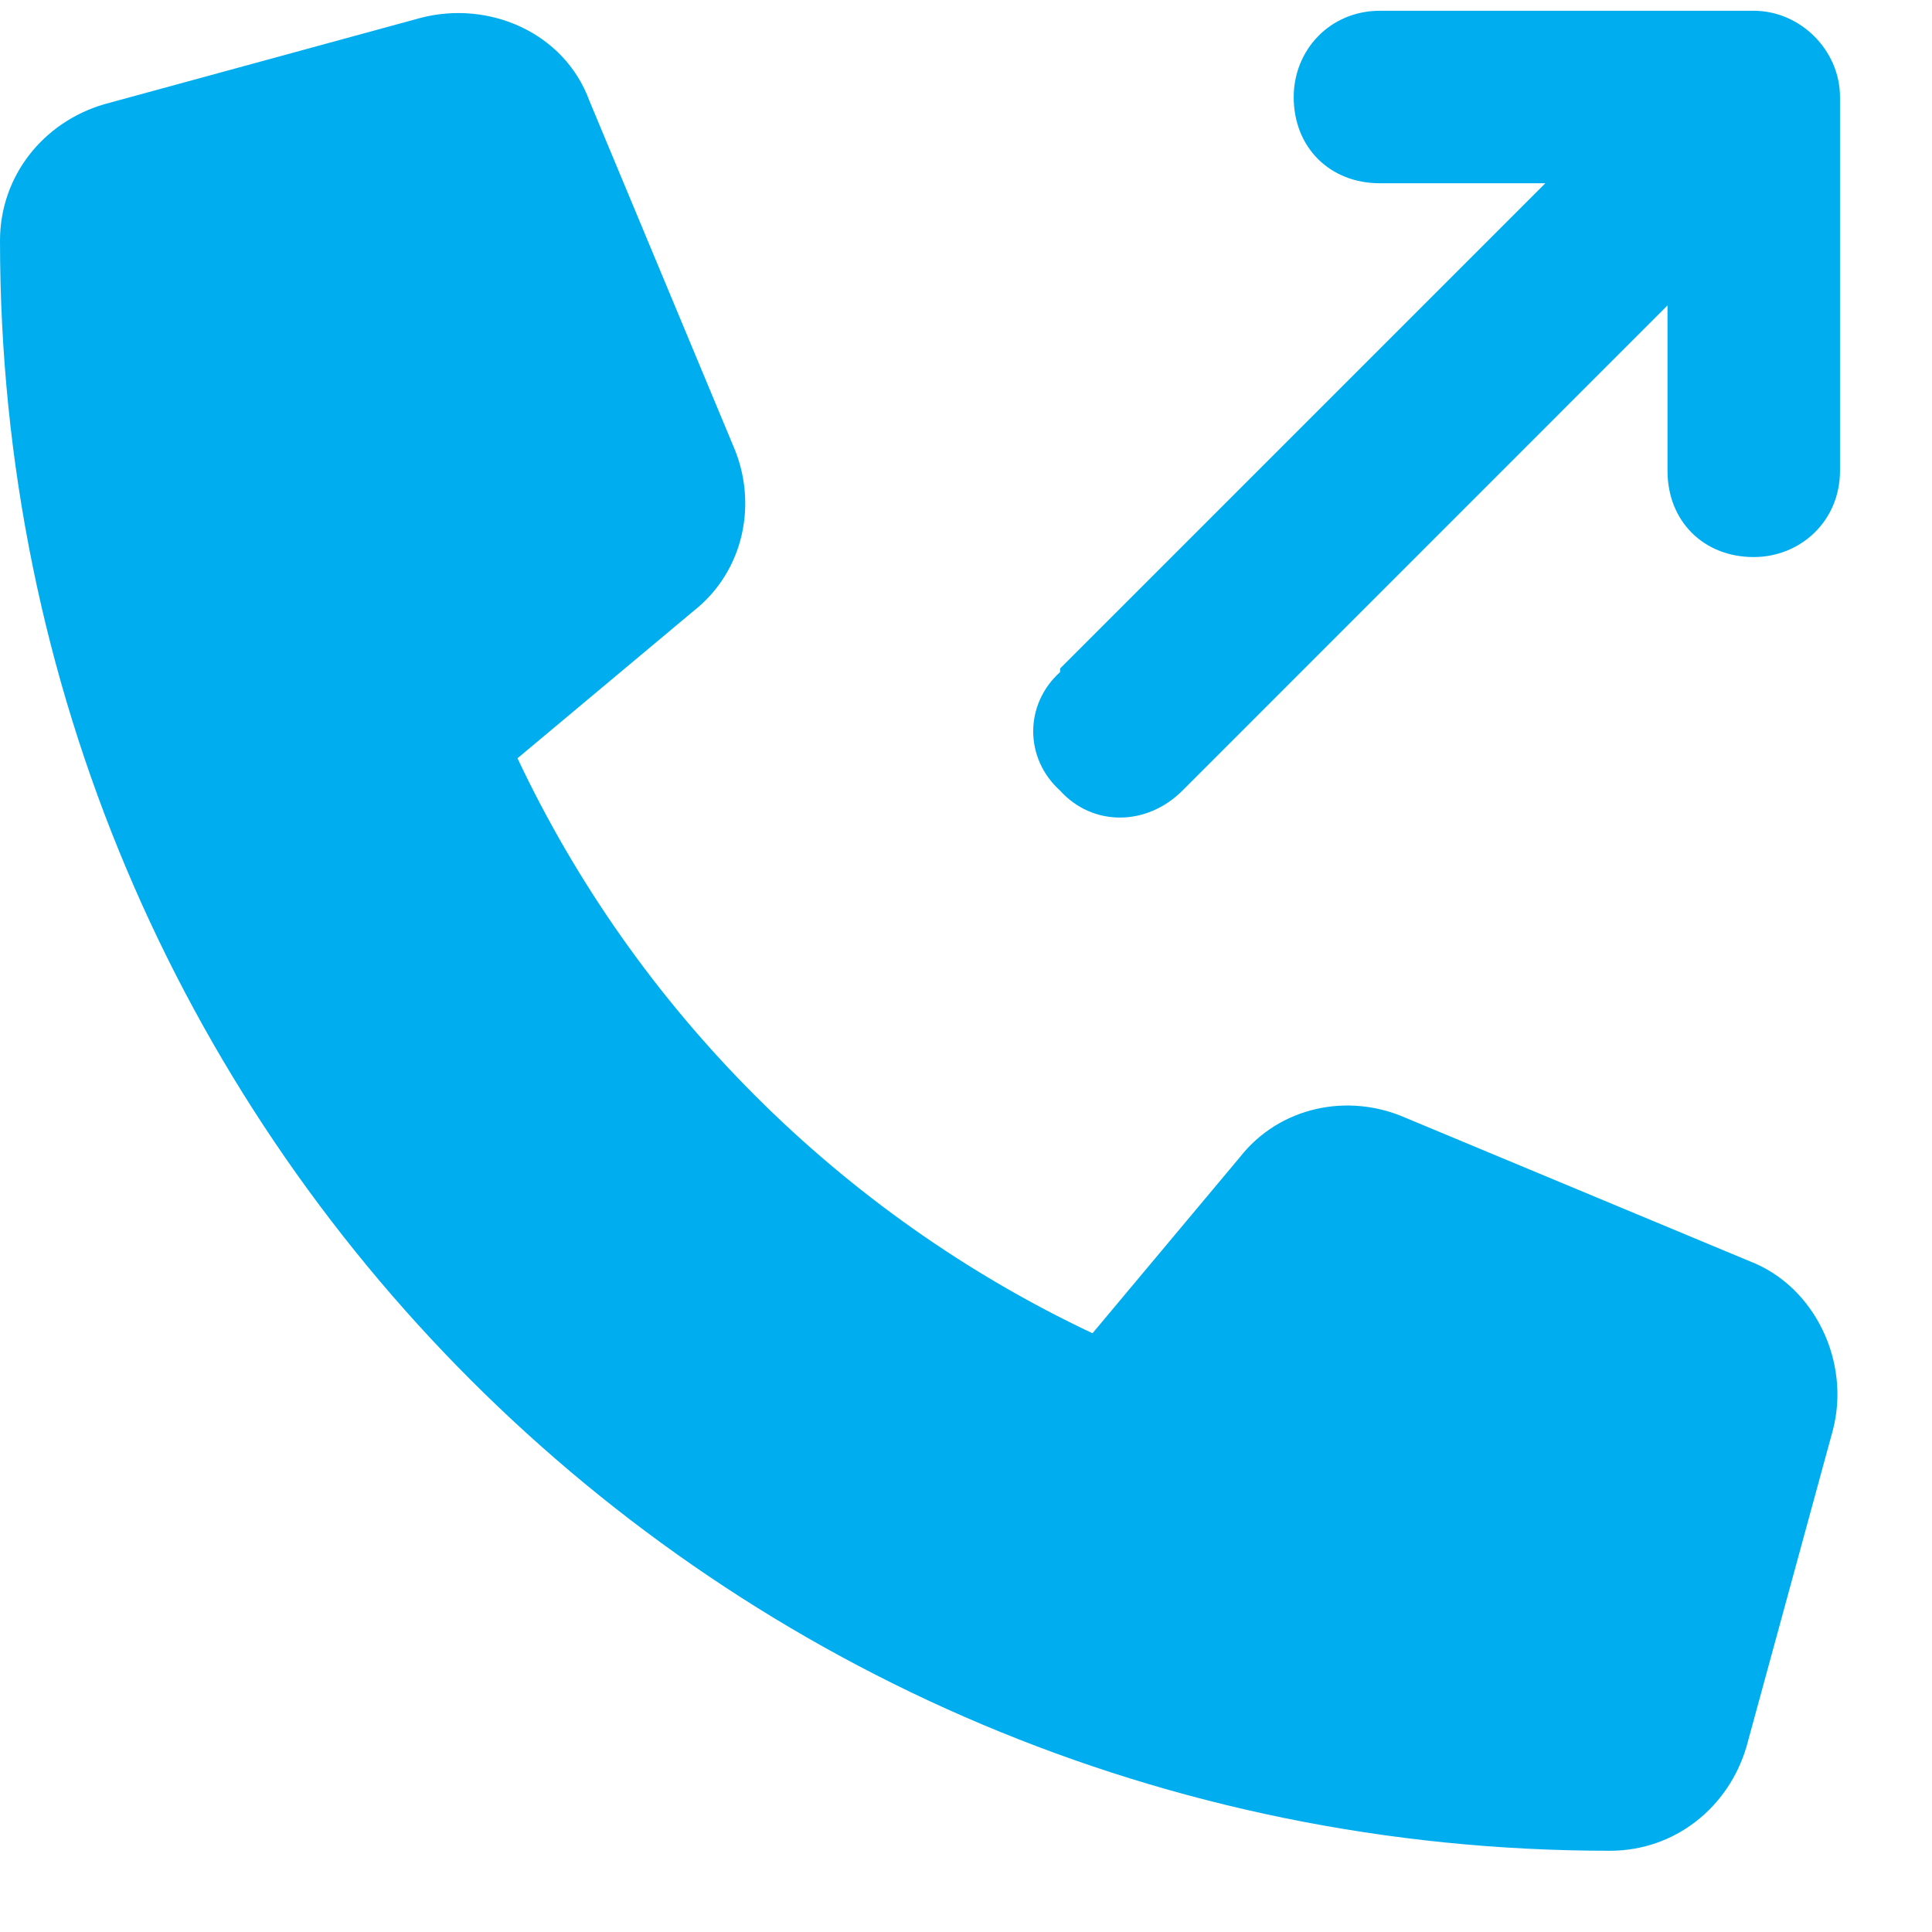 <svg width="21" height="21" viewBox="0 0 21 21" fill="none" xmlns="http://www.w3.org/2000/svg">
<path d="M11.523 7.266L16.797 1.992H15C14.453 1.992 14.062 1.602 14.062 1.055C14.062 0.547 14.453 0.117 15 0.117H19.062C19.57 0.117 20 0.547 20 1.055V5.117C20 5.664 19.57 6.055 19.062 6.055C18.516 6.055 18.125 5.664 18.125 5.117V3.32L12.852 8.594C12.461 8.984 11.875 8.984 11.523 8.594C11.133 8.242 11.133 7.656 11.523 7.305V7.266ZM4.57 0.195C5.312 0 6.133 0.352 6.406 1.094L7.969 4.844C8.242 5.469 8.086 6.211 7.539 6.641L5.625 8.242C6.914 10.977 9.141 13.203 11.875 14.492L13.477 12.578C13.906 12.031 14.648 11.875 15.273 12.148L19.023 13.711C19.727 13.984 20.117 14.805 19.922 15.547L18.984 18.984C18.789 19.648 18.203 20.117 17.5 20.117C7.812 20.117 0 12.305 0 2.617C0 1.914 0.469 1.328 1.133 1.133L4.57 0.195Z" fill="#00AEEF"/>
</svg>
